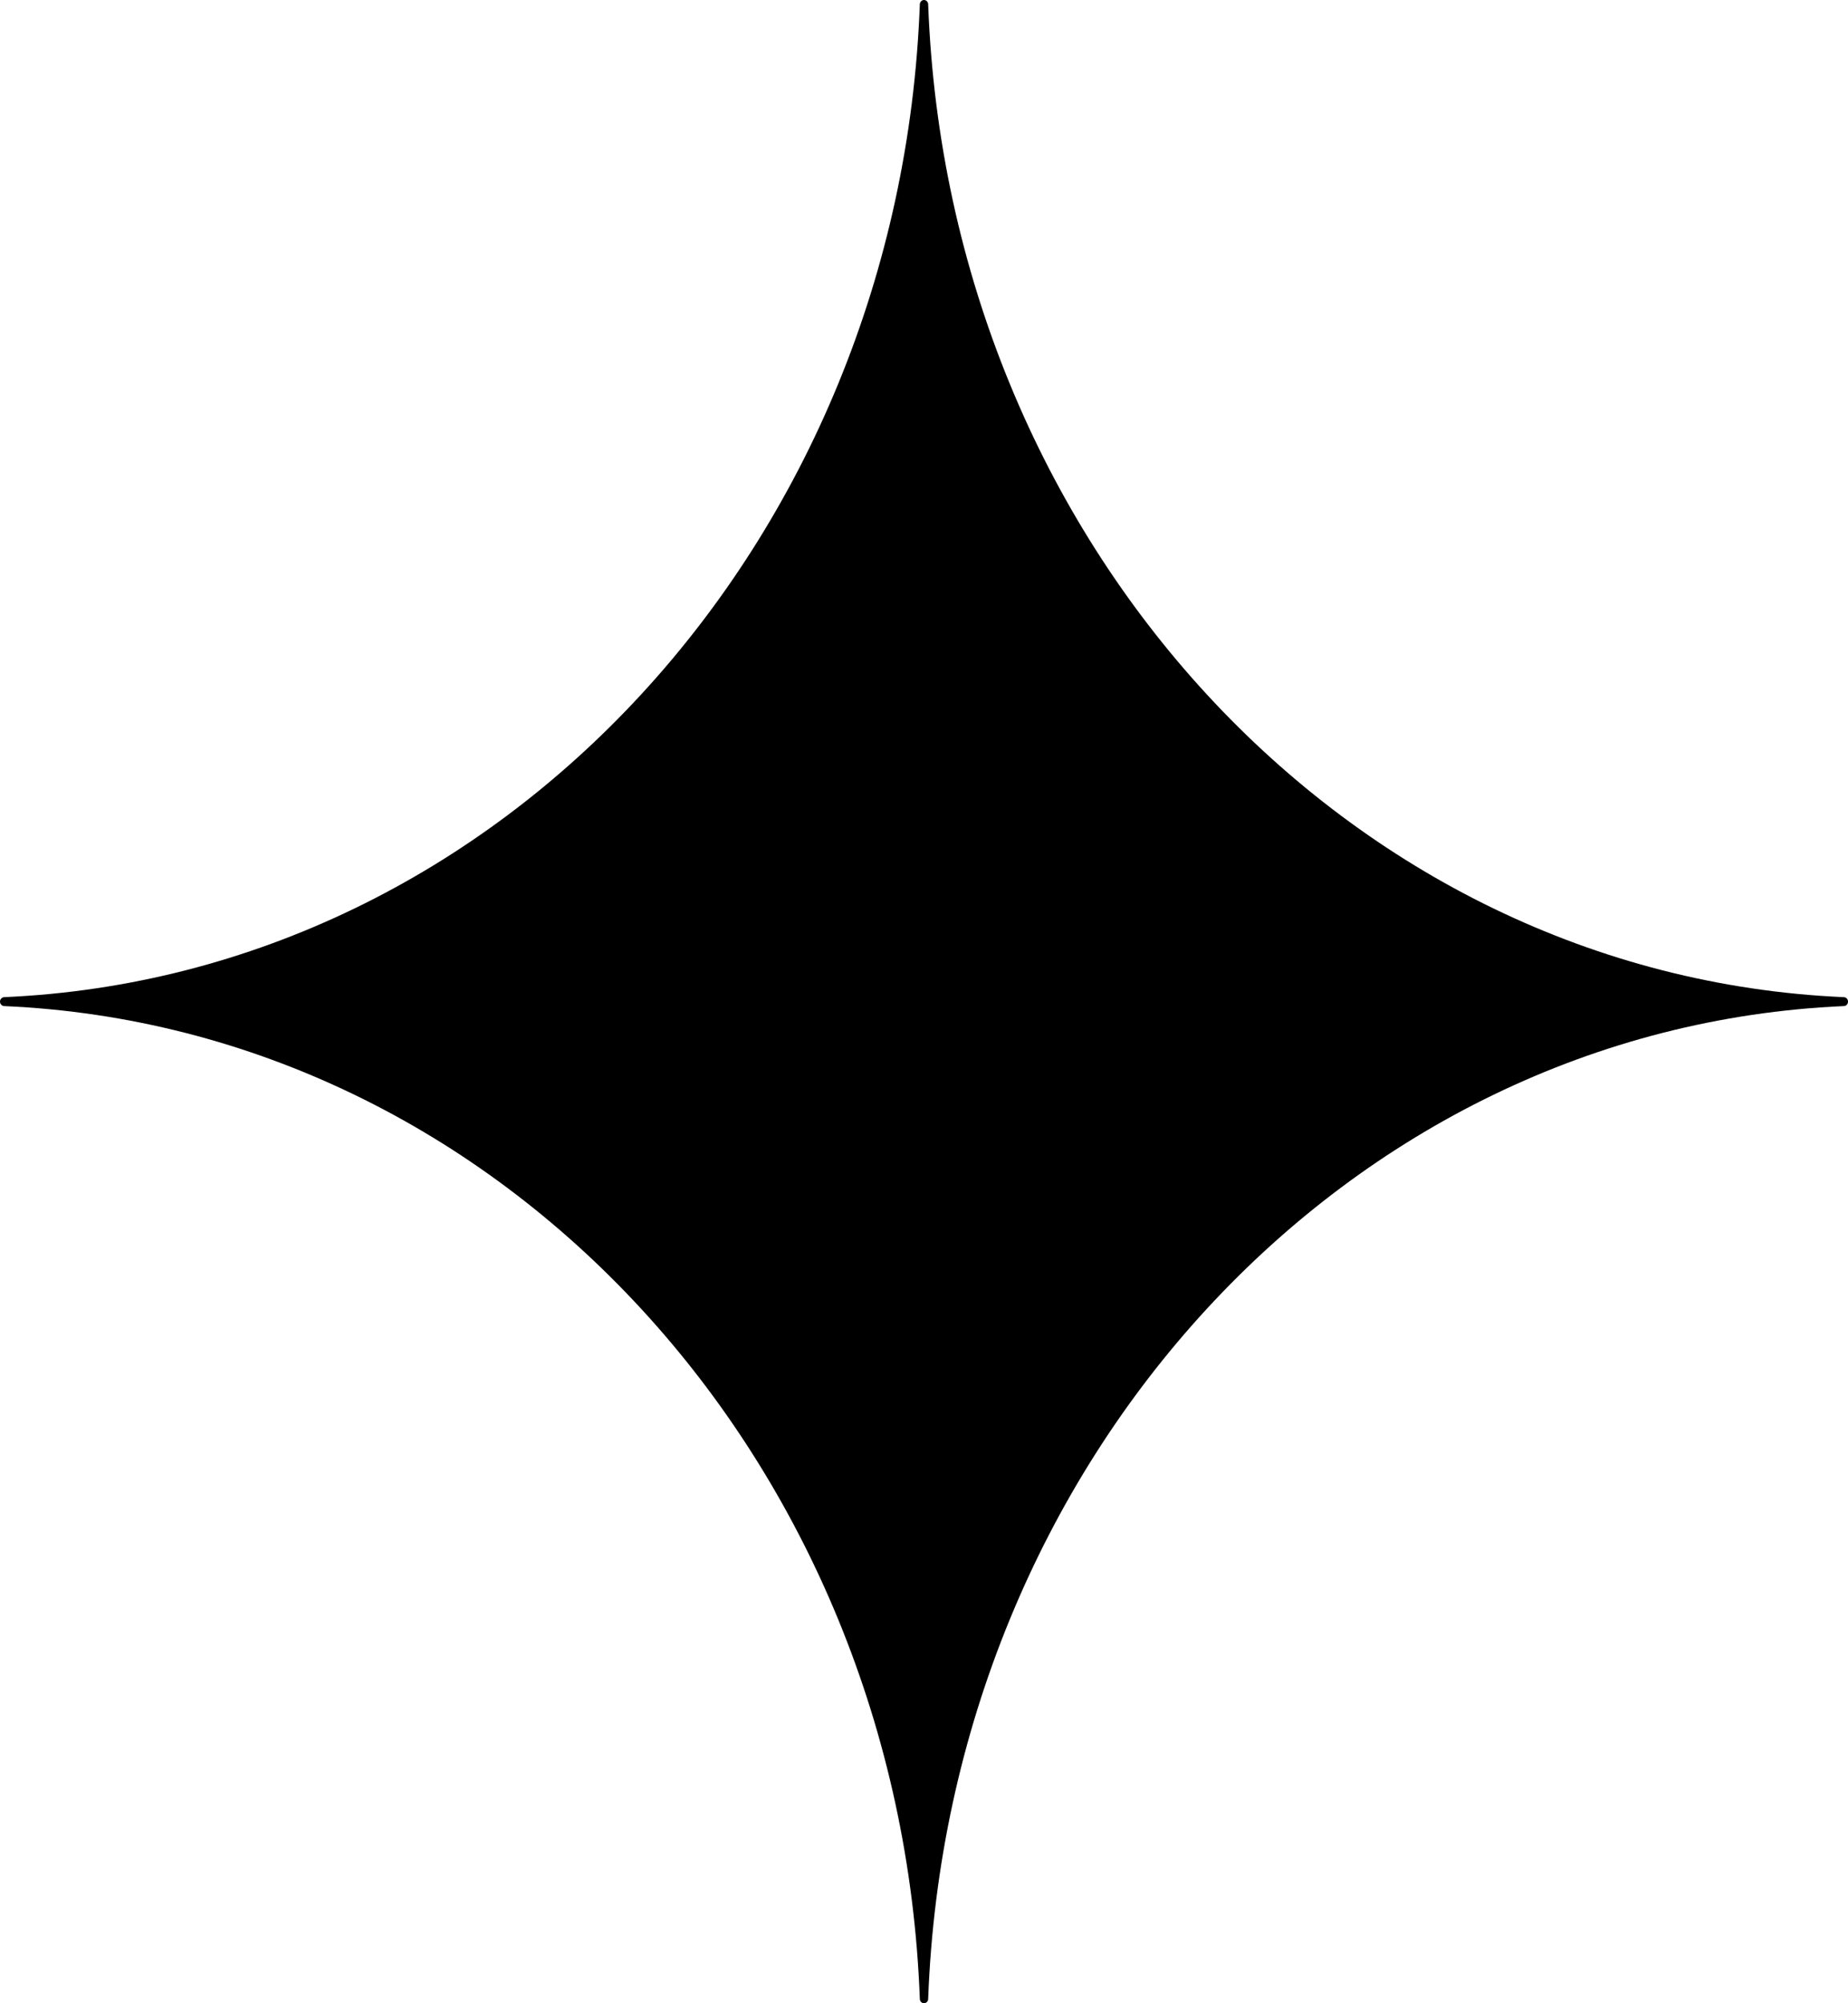 <?xml version="1.0" encoding="UTF-8"?> <svg xmlns="http://www.w3.org/2000/svg" width="12" height="13" viewBox="0 0 12 13" fill="none"> <path d="M6 5.53277e-10C6.014 5.54609e-10 6.026 0.012 6.027 0.026C6.156 3.524 8.743 6.329 11.972 6.471C11.988 6.471 12 6.484 12 6.5V6.5C12 6.516 11.988 6.529 11.972 6.529C8.743 6.671 6.156 9.476 6.027 12.974C6.026 12.988 6.014 13 6 13V13C5.986 13 5.974 12.988 5.973 12.974C5.844 9.476 3.257 6.671 0.028 6.529C0.013 6.529 7.02744e-07 6.516 7.02746e-07 6.5V6.5C7.02747e-07 6.484 0.013 6.471 0.028 6.471C3.257 6.329 5.844 3.524 5.973 0.026C5.974 0.012 5.986 5.51945e-10 6 5.53277e-10V5.53277e-10Z" fill="black"></path> </svg> 